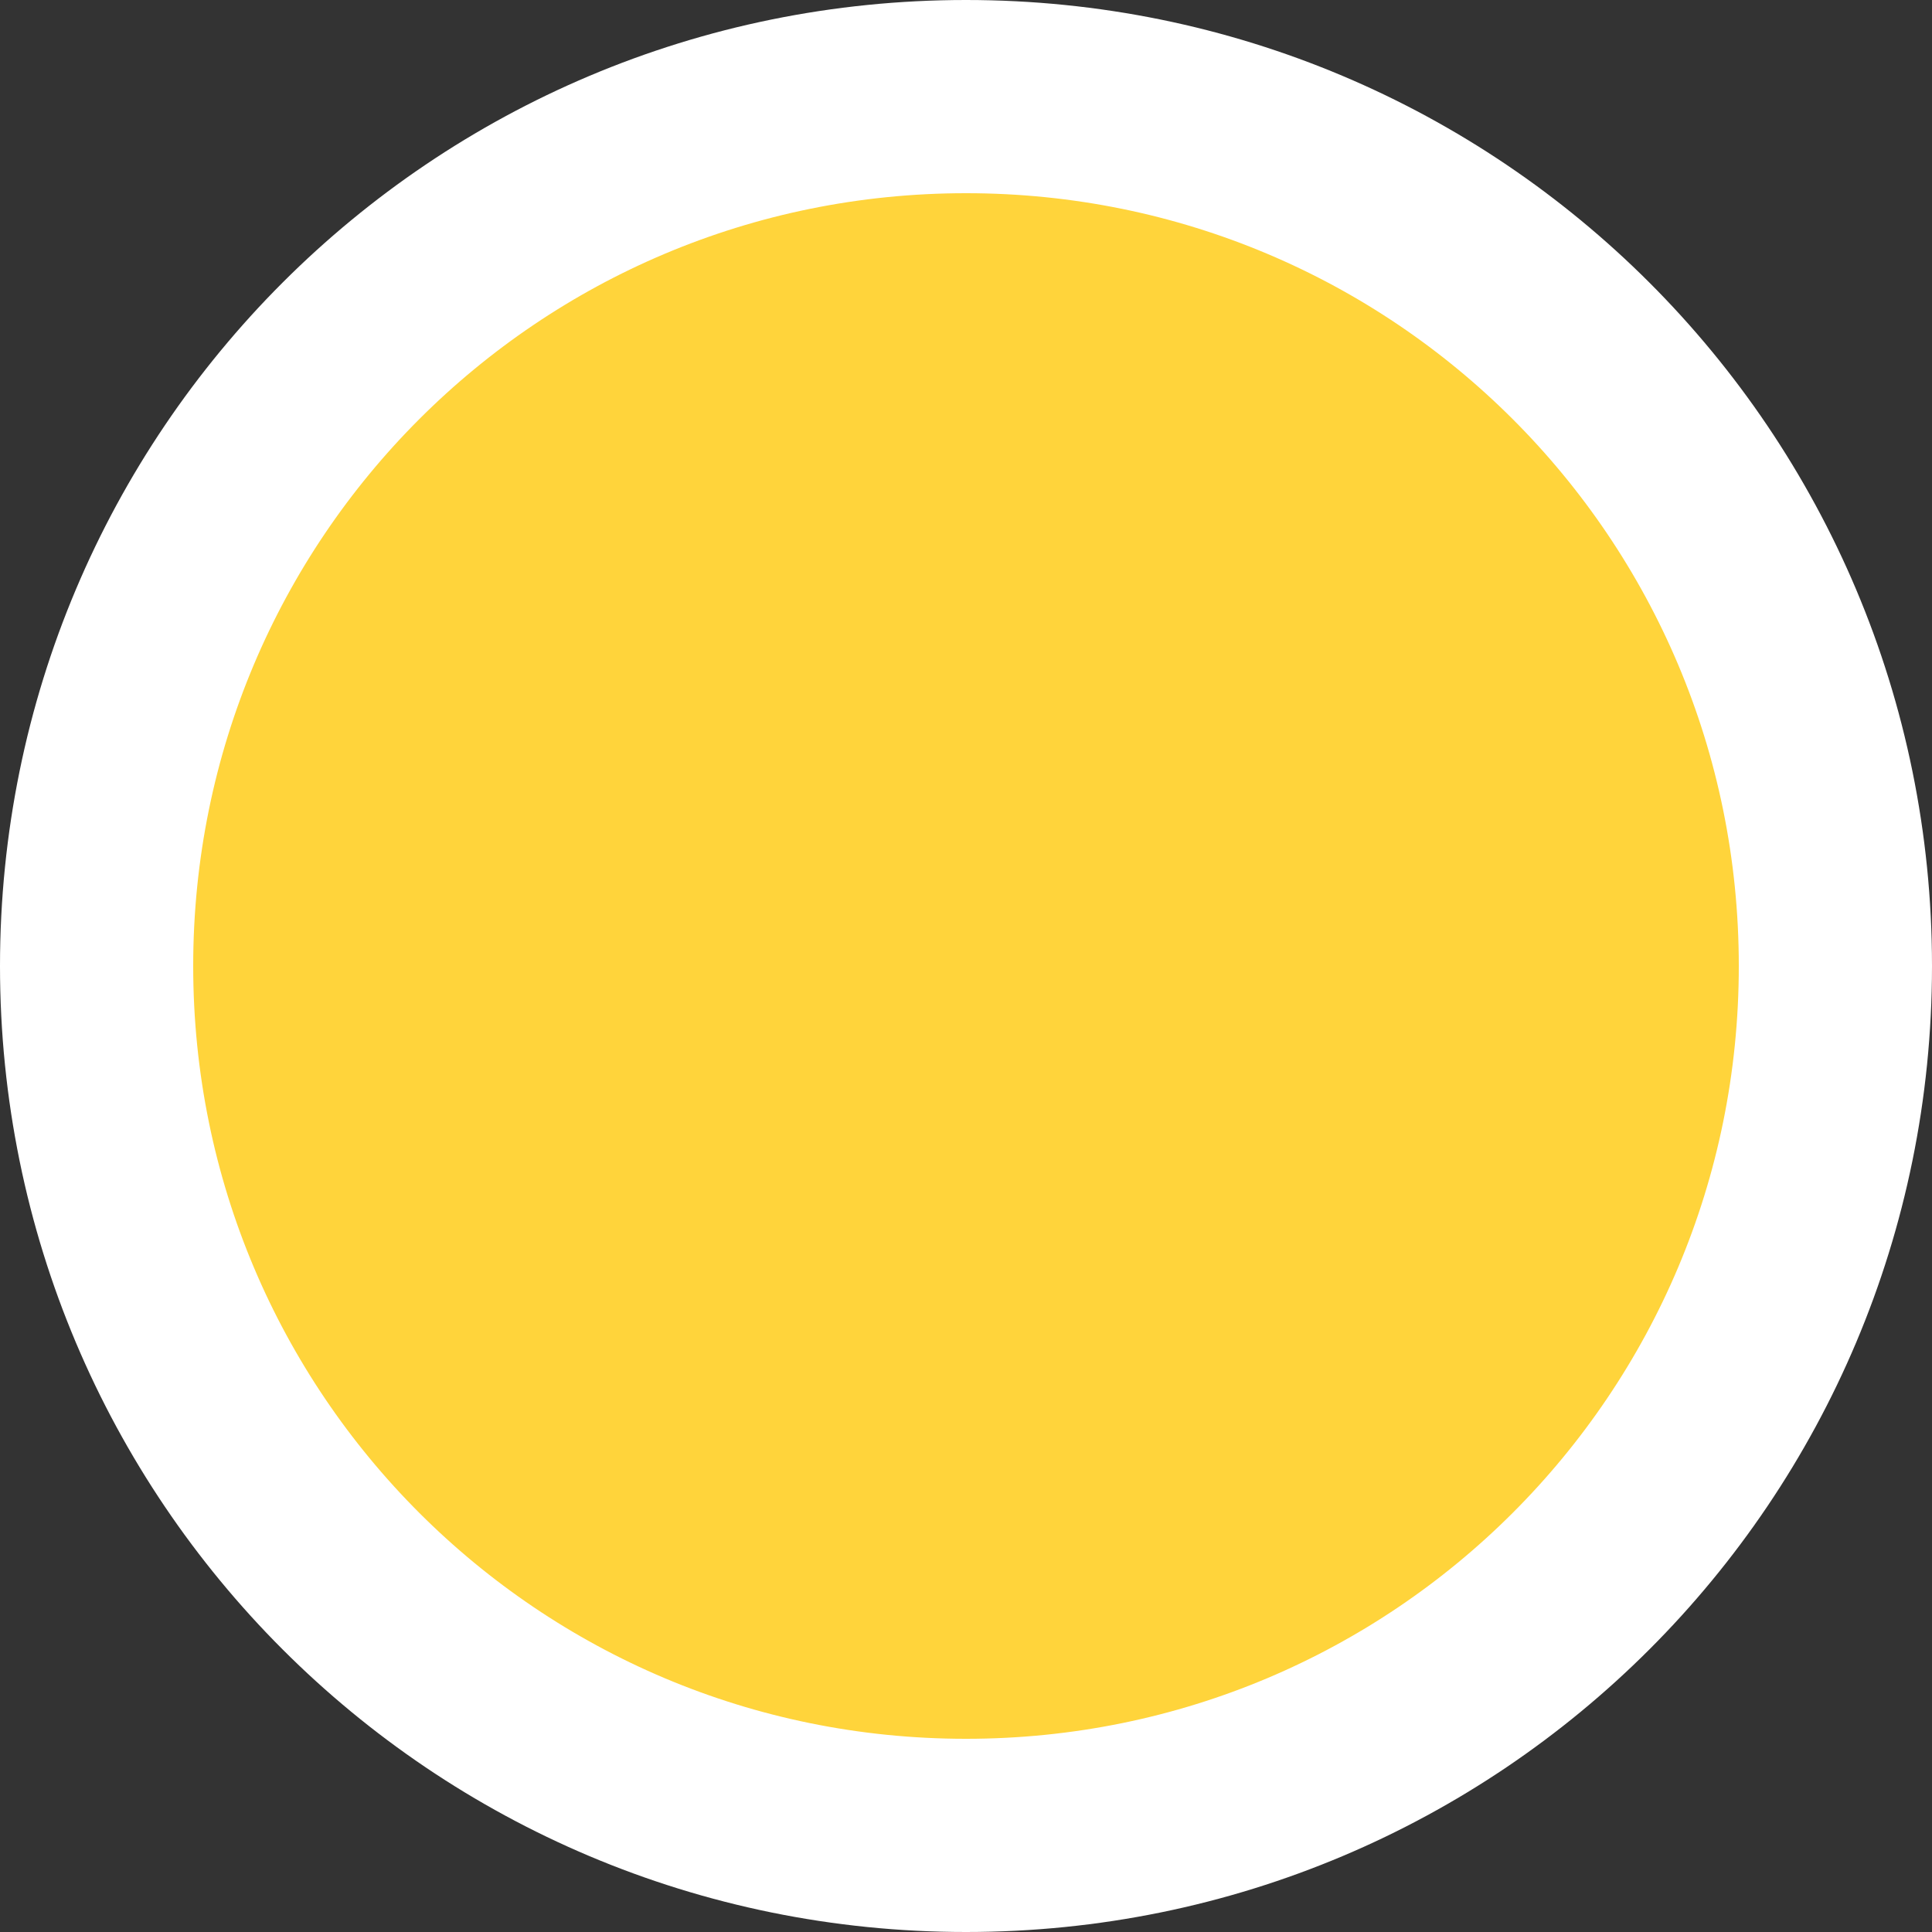 <svg xmlns="http://www.w3.org/2000/svg" viewBox="0 0 20 20" width="20" height="20"><rect x="0" y="0" width="20" height="20" fill="#333333" stroke="none"/><style>		.s0 { fill: #ffd43b;stroke: #ffffff;stroke-width: 2 } 	</style><path fill-rule="evenodd" class="s0" d="m10 19c-4.98 0-9-4.02-9-9 0-4.98 4.02-9 9-9 4.98 0 9 4.02 9 9 0 4.98-4.02 9-9 9z"></path></svg>
